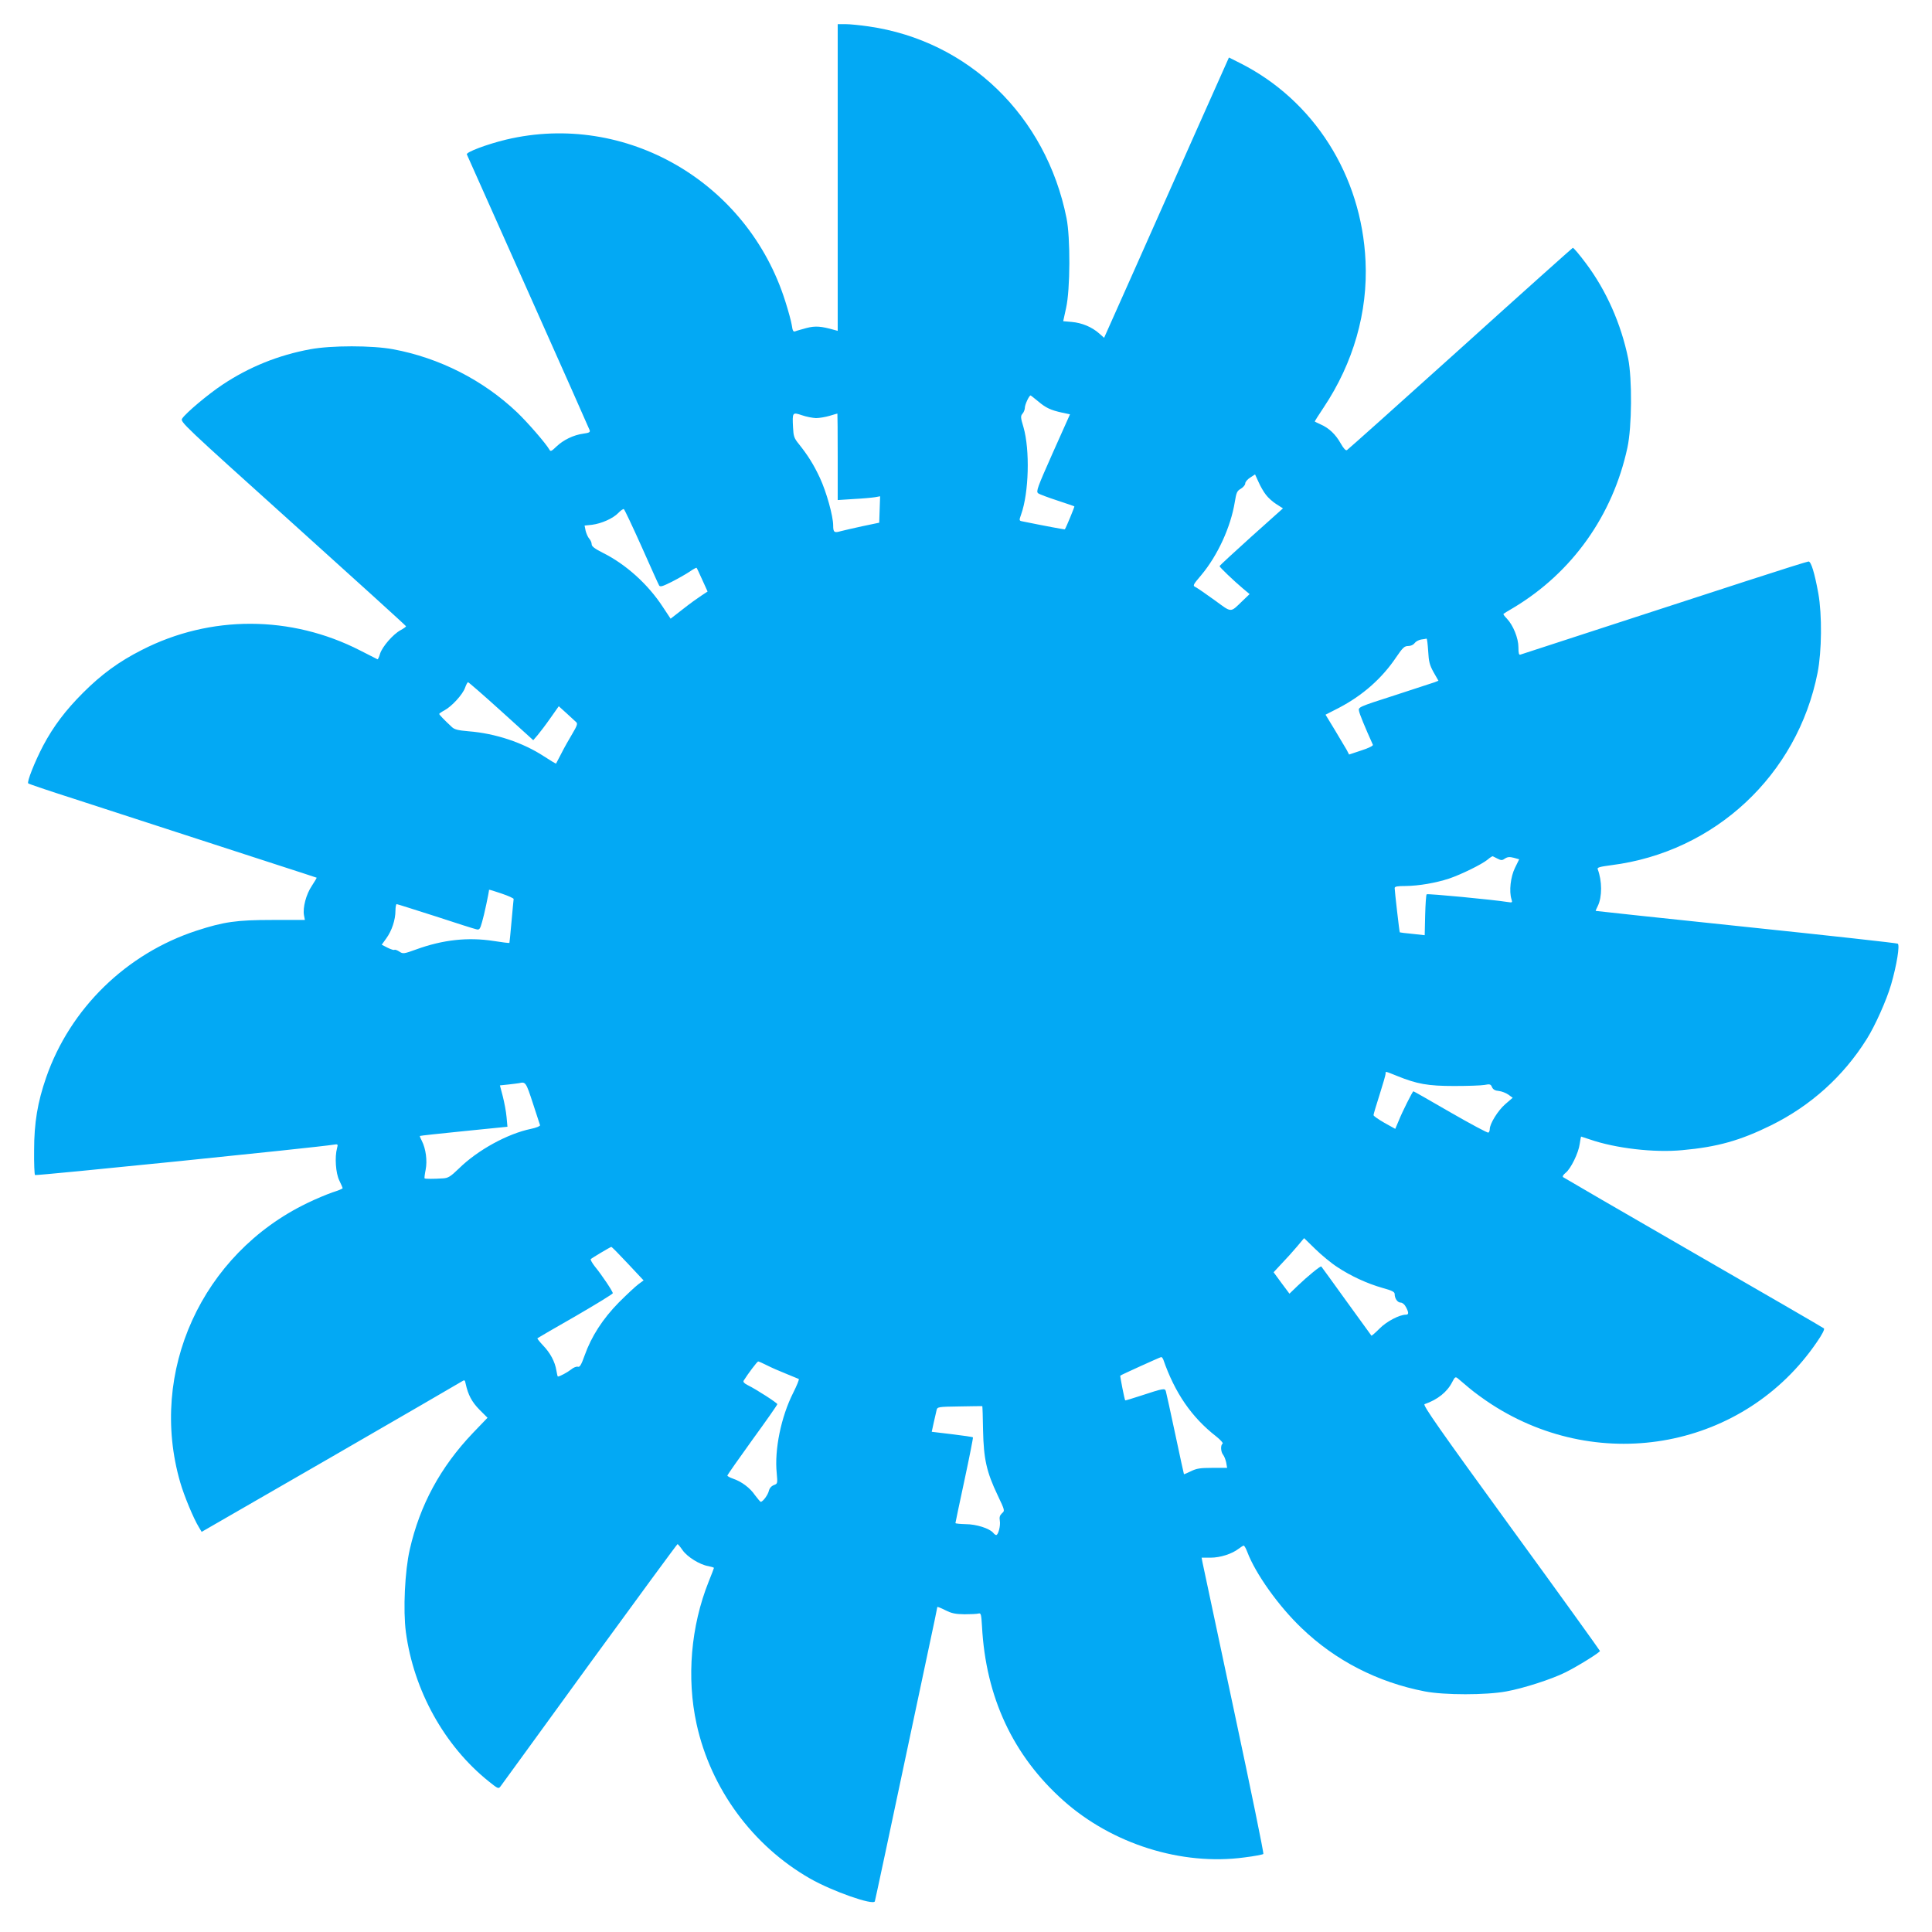 <?xml version="1.0" standalone="no"?>
<!DOCTYPE svg PUBLIC "-//W3C//DTD SVG 20010904//EN"
 "http://www.w3.org/TR/2001/REC-SVG-20010904/DTD/svg10.dtd">
<svg version="1.0" xmlns="http://www.w3.org/2000/svg"
 width="1280pt" height="1280pt" viewBox="0 0 1280 1280"
 preserveAspectRatio="xMidYMid meet">
<g transform="translate(0,1280) scale(0.1,-0.1)"
fill="#03a9f4" stroke="none">
<path d="M5550 11624 l0 -1016 -22 6 c-88 25 -126 28 -184 13 -32 -9 -66 -18
-75 -22 -13 -5 -18 3 -23 40 -4 25 -23 96 -43 158 -249 792 -1058 1260 -1850
1072 -128 -31 -266 -83 -260 -98 3 -7 186 -417 407 -912 221 -495 404 -907
407 -916 4 -13 -6 -17 -42 -22 -66 -9 -133 -42 -178 -85 -33 -32 -40 -35 -47
-21 -24 42 -145 181 -214 247 -225 214 -515 361 -821 418 -139 26 -411 26
-550 0 -211 -39 -404 -117 -580 -234 -95 -63 -243 -187 -268 -225 -14 -22 1
-36 734 -696 412 -371 749 -677 749 -680 0 -4 -16 -15 -36 -26 -50 -27 -121
-109 -136 -156 -6 -22 -14 -38 -17 -37 -3 2 -55 28 -116 59 -458 234 -992 235
-1445 3 -152 -77 -267 -161 -390 -284 -116 -116 -196 -222 -264 -350 -56 -107
-109 -241 -99 -250 4 -4 136 -49 293 -99 157 -51 463 -150 680 -221 217 -71
517 -168 665 -216 149 -48 271 -88 273 -89 1 -1 -13 -25 -32 -54 -38 -56 -61
-144 -52 -195 l6 -31 -218 0 c-234 0 -319 -12 -500 -71 -465 -152 -837 -515
-996 -972 -57 -164 -80 -301 -80 -484 -1 -86 2 -159 6 -163 6 -6 1877 184
1976 201 32 5 32 4 25 -23 -16 -58 -9 -166 15 -214 12 -25 22 -48 22 -51 0 -4
-30 -16 -68 -28 -37 -13 -112 -44 -167 -71 -698 -337 -1053 -1118 -841 -1850
26 -90 89 -241 123 -296 l19 -32 850 490 c467 270 859 497 871 505 21 13 23
13 28 -13 16 -74 41 -121 91 -172 l54 -54 -98 -102 c-214 -225 -350 -476 -417
-770 -33 -143 -45 -403 -26 -548 52 -388 256 -755 550 -990 61 -49 64 -50 78
-31 8 10 273 376 590 812 317 435 579 792 582 792 3 -1 18 -18 33 -40 31 -45
115 -97 171 -106 20 -4 37 -9 37 -12 0 -2 -16 -44 -35 -91 -118 -295 -147
-637 -80 -943 94 -429 372 -807 752 -1024 147 -84 418 -179 429 -151 3 10 68
311 354 1663 33 154 60 283 60 287 0 3 24 -6 53 -21 42 -21 66 -26 127 -27 41
0 83 2 93 5 16 4 18 -4 23 -85 25 -470 206 -857 539 -1154 323 -288 783 -433
1199 -377 66 8 122 19 126 23 4 4 -84 433 -195 953 -111 520 -204 960 -208
978 l-6 32 59 0 c65 0 142 25 186 59 15 11 30 21 34 21 4 0 15 -19 24 -43 54
-143 207 -358 359 -503 223 -215 505 -360 817 -420 129 -25 406 -25 540 0 112
20 301 81 391 126 79 39 229 132 229 142 0 3 -265 372 -590 818 -471 648 -586
812 -572 817 87 30 150 81 183 146 18 35 22 37 37 25 9 -8 44 -37 77 -65 33
-28 99 -76 147 -107 727 -471 1677 -289 2155 412 35 50 53 86 47 91 -5 5 -394
230 -864 501 -470 271 -859 497 -864 501 -6 5 2 17 17 29 34 27 85 131 93 191
4 27 8 49 9 49 1 0 27 -9 58 -19 170 -59 427 -89 613 -71 233 21 384 64 589
165 262 130 477 323 632 570 55 87 131 256 162 362 37 127 59 262 44 271 -6 4
-458 54 -1005 111 -546 57 -994 105 -996 106 -1 1 5 16 14 33 29 60 29 165 -1
244 -4 11 15 16 91 26 685 87 1232 597 1366 1275 28 143 30 384 5 525 -25 137
-48 212 -65 212 -7 0 -192 -58 -410 -129 -219 -71 -572 -186 -787 -256 -538
-175 -698 -227 -712 -232 -10 -4 -13 10 -13 48 0 61 -35 147 -77 191 -15 15
-25 29 -22 31 2 2 32 21 67 41 388 233 657 611 754 1060 30 138 32 455 5 591
-47 230 -145 450 -278 628 -44 59 -84 107 -89 105 -4 -2 -340 -302 -745 -668
-406 -366 -744 -668 -751 -672 -8 -5 -22 10 -42 45 -33 59 -77 101 -132 125
-19 9 -37 17 -39 19 -2 1 25 43 59 94 196 294 293 631 277 969 -26 568 -343
1067 -833 1313 l-72 36 -215 -482 c-118 -265 -304 -683 -413 -929 l-199 -446
-34 30 c-48 42 -113 69 -180 75 l-57 5 19 87 c28 123 29 467 3 596 -136 678
-650 1175 -1311 1270 -55 8 -124 15 -152 15 l-53 0 0 -1016z m1328 -1483 c52
-44 83 -58 159 -75 l52 -11 -114 -255 c-102 -230 -112 -256 -97 -268 9 -7 66
-28 127 -48 60 -20 111 -37 113 -39 2 -2 -51 -132 -63 -152 -1 -2 -135 23
-282 53 -21 4 -22 6 -8 45 52 145 59 428 16 578 -20 66 -20 75 -6 91 8 9 15
27 15 39 0 20 28 81 38 81 2 0 24 -18 50 -39z m-1472 -111 c22 0 63 7 90 15
27 8 50 15 52 15 1 0 2 -129 2 -286 l0 -287 108 7 c59 3 122 9 140 12 l33 6
-3 -87 -3 -88 -110 -23 c-60 -13 -125 -28 -144 -33 -44 -13 -51 -8 -51 38 0
62 -45 223 -88 315 -41 88 -80 150 -140 225 -31 38 -35 51 -38 110 -5 100 -4
101 59 80 28 -10 70 -18 93 -19z m2981 -508 c14 -19 45 -47 69 -62 l44 -28
-210 -188 c-115 -104 -210 -191 -210 -195 0 -7 94 -97 157 -150 l42 -35 -47
-45 c-83 -80 -69 -80 -184 4 -57 41 -113 80 -125 86 -22 11 -22 13 35 80 109
130 196 319 223 486 10 62 15 73 40 87 16 10 29 25 29 35 0 10 15 28 33 39
l32 21 23 -50 c12 -28 34 -66 49 -85z m-4137 -342 c60 -135 112 -251 117 -259
7 -11 23 -6 83 24 41 21 94 51 118 67 24 17 45 28 47 26 2 -1 19 -38 38 -80
l35 -77 -41 -27 c-23 -15 -79 -55 -123 -90 l-81 -63 -51 77 c-99 152 -246 284
-399 360 -53 27 -73 42 -73 56 0 11 -7 27 -16 37 -9 10 -19 33 -24 52 l-7 35
48 5 c64 8 140 42 175 78 15 16 32 28 37 26 4 -1 57 -113 117 -247z m5212
-693 c4 -71 9 -92 36 -141 l32 -56 -25 -10 c-14 -5 -133 -44 -266 -87 -240
-77 -241 -78 -235 -104 4 -21 37 -102 92 -224 2 -6 -32 -23 -77 -37 l-81 -27
-16 31 c-9 16 -45 76 -78 131 l-62 102 88 45 c157 82 286 195 381 337 43 63
54 73 79 73 17 0 34 8 42 19 8 11 27 21 43 24 17 2 33 5 36 6 4 0 8 -37 11
-82z m-6141 -399 l212 -192 30 35 c16 19 54 69 84 112 l55 78 52 -47 c28 -26
57 -52 64 -59 10 -9 5 -24 -26 -76 -21 -35 -54 -93 -72 -129 -19 -36 -35 -67
-36 -69 -2 -1 -37 20 -80 48 -139 91 -321 152 -499 166 -71 6 -95 12 -112 29
-53 49 -83 81 -83 86 0 3 16 14 35 24 48 26 120 104 136 149 7 20 16 37 20 37
4 0 103 -86 220 -192z m6601 -977 c23 -12 31 -12 49 1 17 11 31 12 58 5 l36
-10 -28 -57 c-29 -59 -40 -155 -23 -208 7 -22 6 -23 -26 -18 -93 15 -530 57
-536 51 -4 -4 -8 -66 -10 -139 l-3 -132 -82 9 c-45 4 -82 9 -83 10 -3 3 -34
276 -34 293 0 11 18 14 73 14 87 1 198 20 287 49 80 27 217 94 256 126 16 14
31 23 34 22 3 -2 17 -9 32 -16z m-6519 -267 c-1 -5 -7 -72 -14 -149 -7 -77
-13 -141 -14 -142 -1 -2 -49 4 -106 13 -169 26 -335 8 -511 -56 -83 -30 -88
-31 -113 -14 -14 9 -28 14 -32 11 -3 -3 -23 3 -45 14 l-39 20 31 43 c36 50 60
122 60 183 0 23 4 43 8 43 4 0 120 -37 258 -81 137 -45 259 -84 271 -86 19 -5
24 2 37 49 13 42 46 198 46 213 0 2 37 -9 83 -25 45 -15 81 -32 80 -36z m5852
-1172 c133 -54 205 -67 380 -67 88 0 178 3 200 7 36 7 42 5 50 -15 7 -15 20
-23 45 -25 19 -2 47 -13 63 -24 l29 -21 -50 -43 c-48 -42 -102 -129 -102 -165
0 -10 -4 -20 -9 -23 -5 -3 -117 57 -251 134 -133 77 -243 140 -246 140 -5 0
-73 -134 -98 -197 l-22 -52 -72 40 c-40 23 -72 45 -72 51 0 6 18 67 40 135 22
69 40 132 40 139 0 17 -7 19 75 -14z m-5725 -180 c25 -75 46 -142 48 -147 1
-6 -26 -17 -60 -24 -155 -32 -353 -140 -478 -263 -56 -54 -71 -63 -105 -65
-59 -4 -118 -4 -122 0 -2 2 1 28 7 57 12 61 1 140 -25 191 -9 17 -15 32 -13
33 2 2 133 16 292 32 l288 29 -6 65 c-3 36 -15 97 -25 137 l-19 72 57 6 c31 3
63 8 71 9 42 10 45 6 90 -132z m5329 -1086 c90 -60 199 -110 301 -139 62 -17
80 -26 80 -40 0 -30 19 -57 40 -57 11 0 26 -12 35 -30 19 -36 19 -50 0 -50
-43 0 -129 -45 -175 -92 -28 -28 -52 -49 -54 -47 -1 2 -76 105 -166 229 -89
124 -164 227 -166 229 -5 6 -90 -64 -155 -126 l-56 -54 -53 71 -52 71 53 57
c30 31 76 82 102 113 l47 56 74 -72 c41 -40 106 -94 145 -119z m-4699 22 l104
-111 -34 -25 c-19 -14 -78 -69 -130 -121 -107 -109 -182 -225 -227 -352 -22
-62 -32 -78 -44 -74 -9 3 -30 -5 -45 -18 -24 -19 -76 -47 -88 -47 -2 0 -6 18
-10 41 -9 57 -41 117 -89 166 -22 24 -39 44 -36 47 2 2 115 68 252 146 136 79
247 147 247 152 0 12 -72 120 -118 176 -19 24 -31 46 -28 50 8 8 129 80 136
81 3 1 52 -49 110 -111z m3547 -635 c77 -222 188 -383 351 -510 29 -23 48 -45
42 -48 -15 -9 -12 -56 4 -74 7 -9 16 -32 20 -51 l6 -35 -98 0 c-80 0 -105 -4
-141 -22 -25 -12 -46 -21 -47 -20 -1 1 -27 121 -58 267 -31 146 -59 273 -62
283 -6 21 -17 19 -163 -29 -57 -19 -105 -33 -106 -32 -5 5 -35 161 -33 164 5
5 263 122 271 123 4 1 10 -7 14 -16z m-2627 -38 c27 -14 84 -39 127 -56 42
-17 81 -33 85 -35 4 -3 -13 -44 -37 -92 -80 -158 -125 -377 -109 -532 6 -68 6
-70 -19 -79 -17 -7 -29 -21 -33 -38 -6 -27 -40 -73 -54 -73 -3 0 -20 20 -38
44 -33 49 -90 91 -147 110 -20 7 -36 16 -36 20 0 4 74 110 165 236 91 125 166
232 166 237 0 8 -137 97 -198 127 -22 11 -30 21 -25 29 28 45 89 126 96 127 4
0 30 -11 57 -25z m1433 -431 c4 -190 23 -276 97 -431 48 -101 48 -102 28 -119
-14 -14 -18 -26 -14 -49 6 -32 -10 -95 -24 -95 -4 0 -13 6 -19 14 -25 30 -113
58 -183 58 -37 1 -68 4 -68 7 0 3 27 132 60 285 33 154 58 281 56 283 -2 3
-65 12 -139 21 l-134 16 13 60 c8 34 16 71 19 83 5 22 10 23 153 25 81 2 148
2 150 2 1 -1 4 -73 5 -160z"/>
</g>
</svg>
